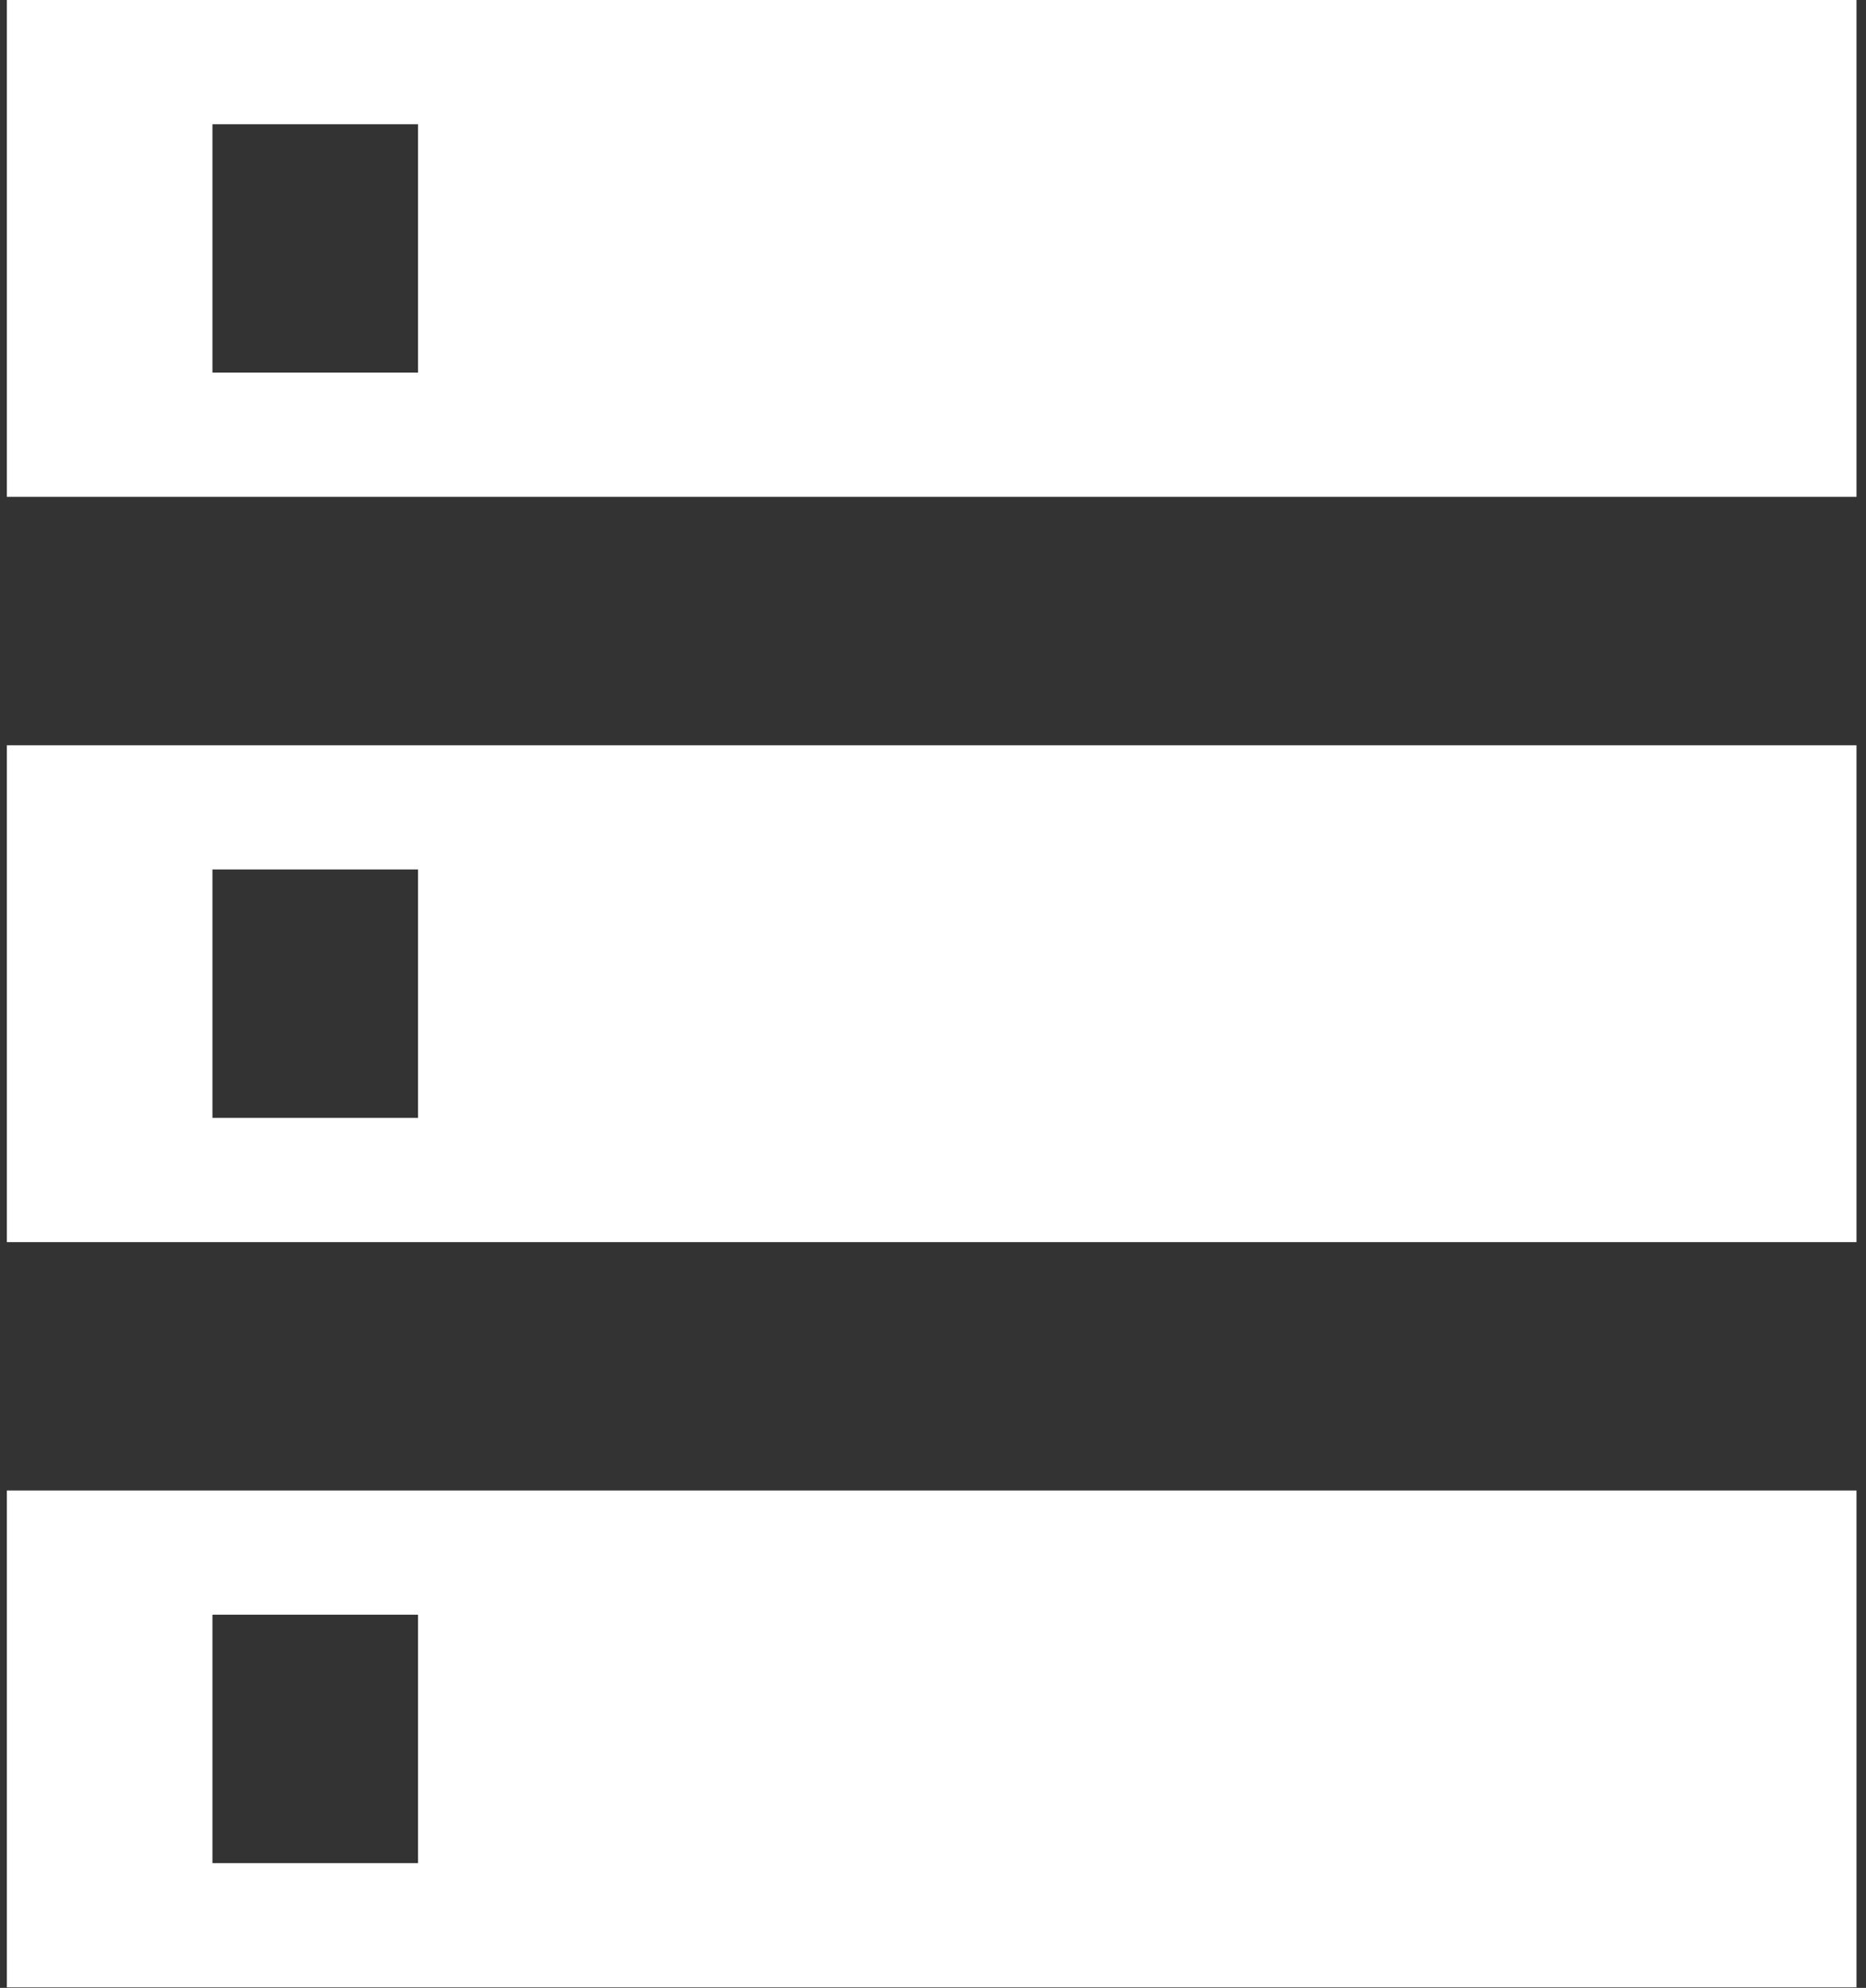 <?xml version="1.0" encoding="UTF-8"?>
<svg id="Layer_1" xmlns="http://www.w3.org/2000/svg" version="1.1" viewBox="0 0 35.31 37.61">
  <rect x="0" y="0" width="35.31" height="37.61" fill="#333333" stroke="none"/>
  <!-- Generator: Adobe Illustrator 29.3.1, SVG Export Plug-In . SVG Version: 2.1.0 Build 151)  -->
  <defs>
    <style>
      .st0 {
        fill: #fff;
      }
    </style>
  </defs>
  <path id="material-symbols--storage" class="st0" d="M.13,37.6v-9.4h35v9.4H.13ZM4.02,35.25h3.89v-4.7h-3.89v4.7ZM.13,9.4V0h35v9.4H.13ZM4.02,7.05h3.89V2.35h-3.89v4.7ZM.13,23.5v-9.4h35v9.4H.13ZM4.02,21.15h3.89v-4.7h-3.89v4.7Z"/>
</svg>